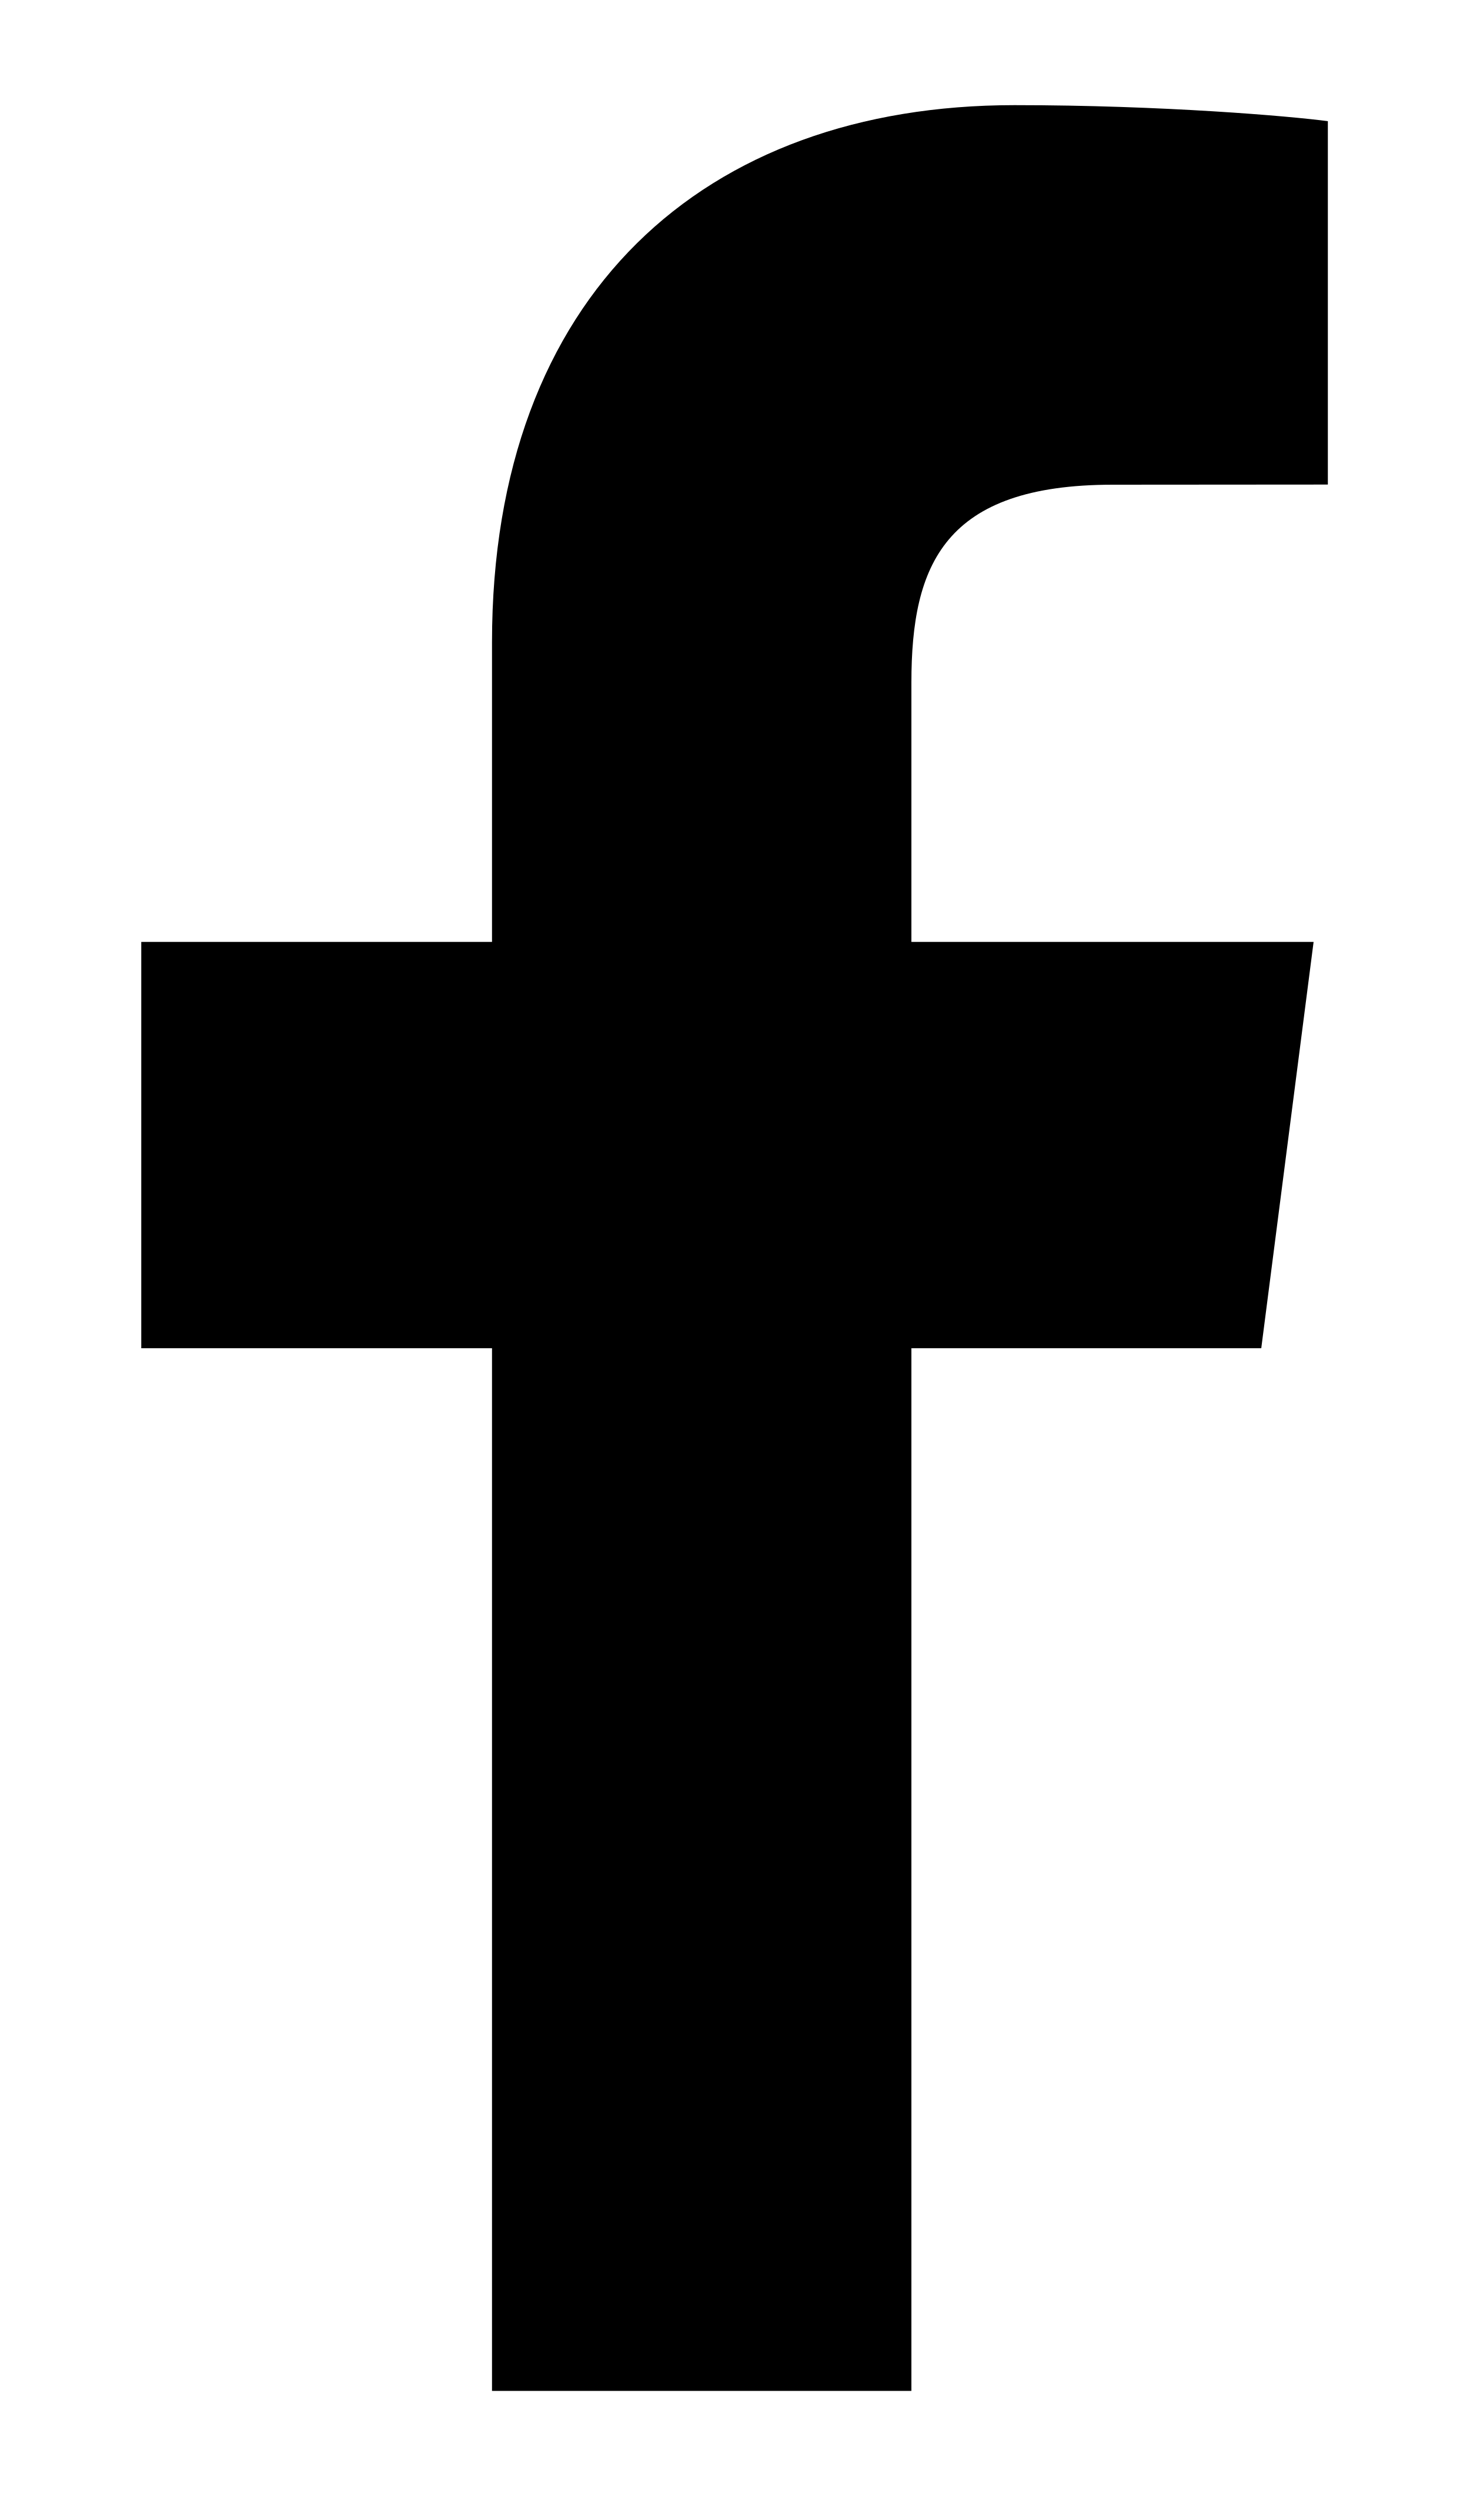 <svg width="10" height="17" viewBox="0 0 10 17" fill="none" xmlns="http://www.w3.org/2000/svg">
<path d="M3.347 16.258V9.168H0.961V6.405H3.347V4.367C3.347 2.002 4.791 0.715 6.901 0.715C7.911 0.715 8.779 0.79 9.033 0.824V3.295L7.57 3.296C6.422 3.296 6.2 3.841 6.2 4.641V6.405H8.936L8.58 9.168H6.2V16.258H3.347Z" fill="black"/>
</svg>
